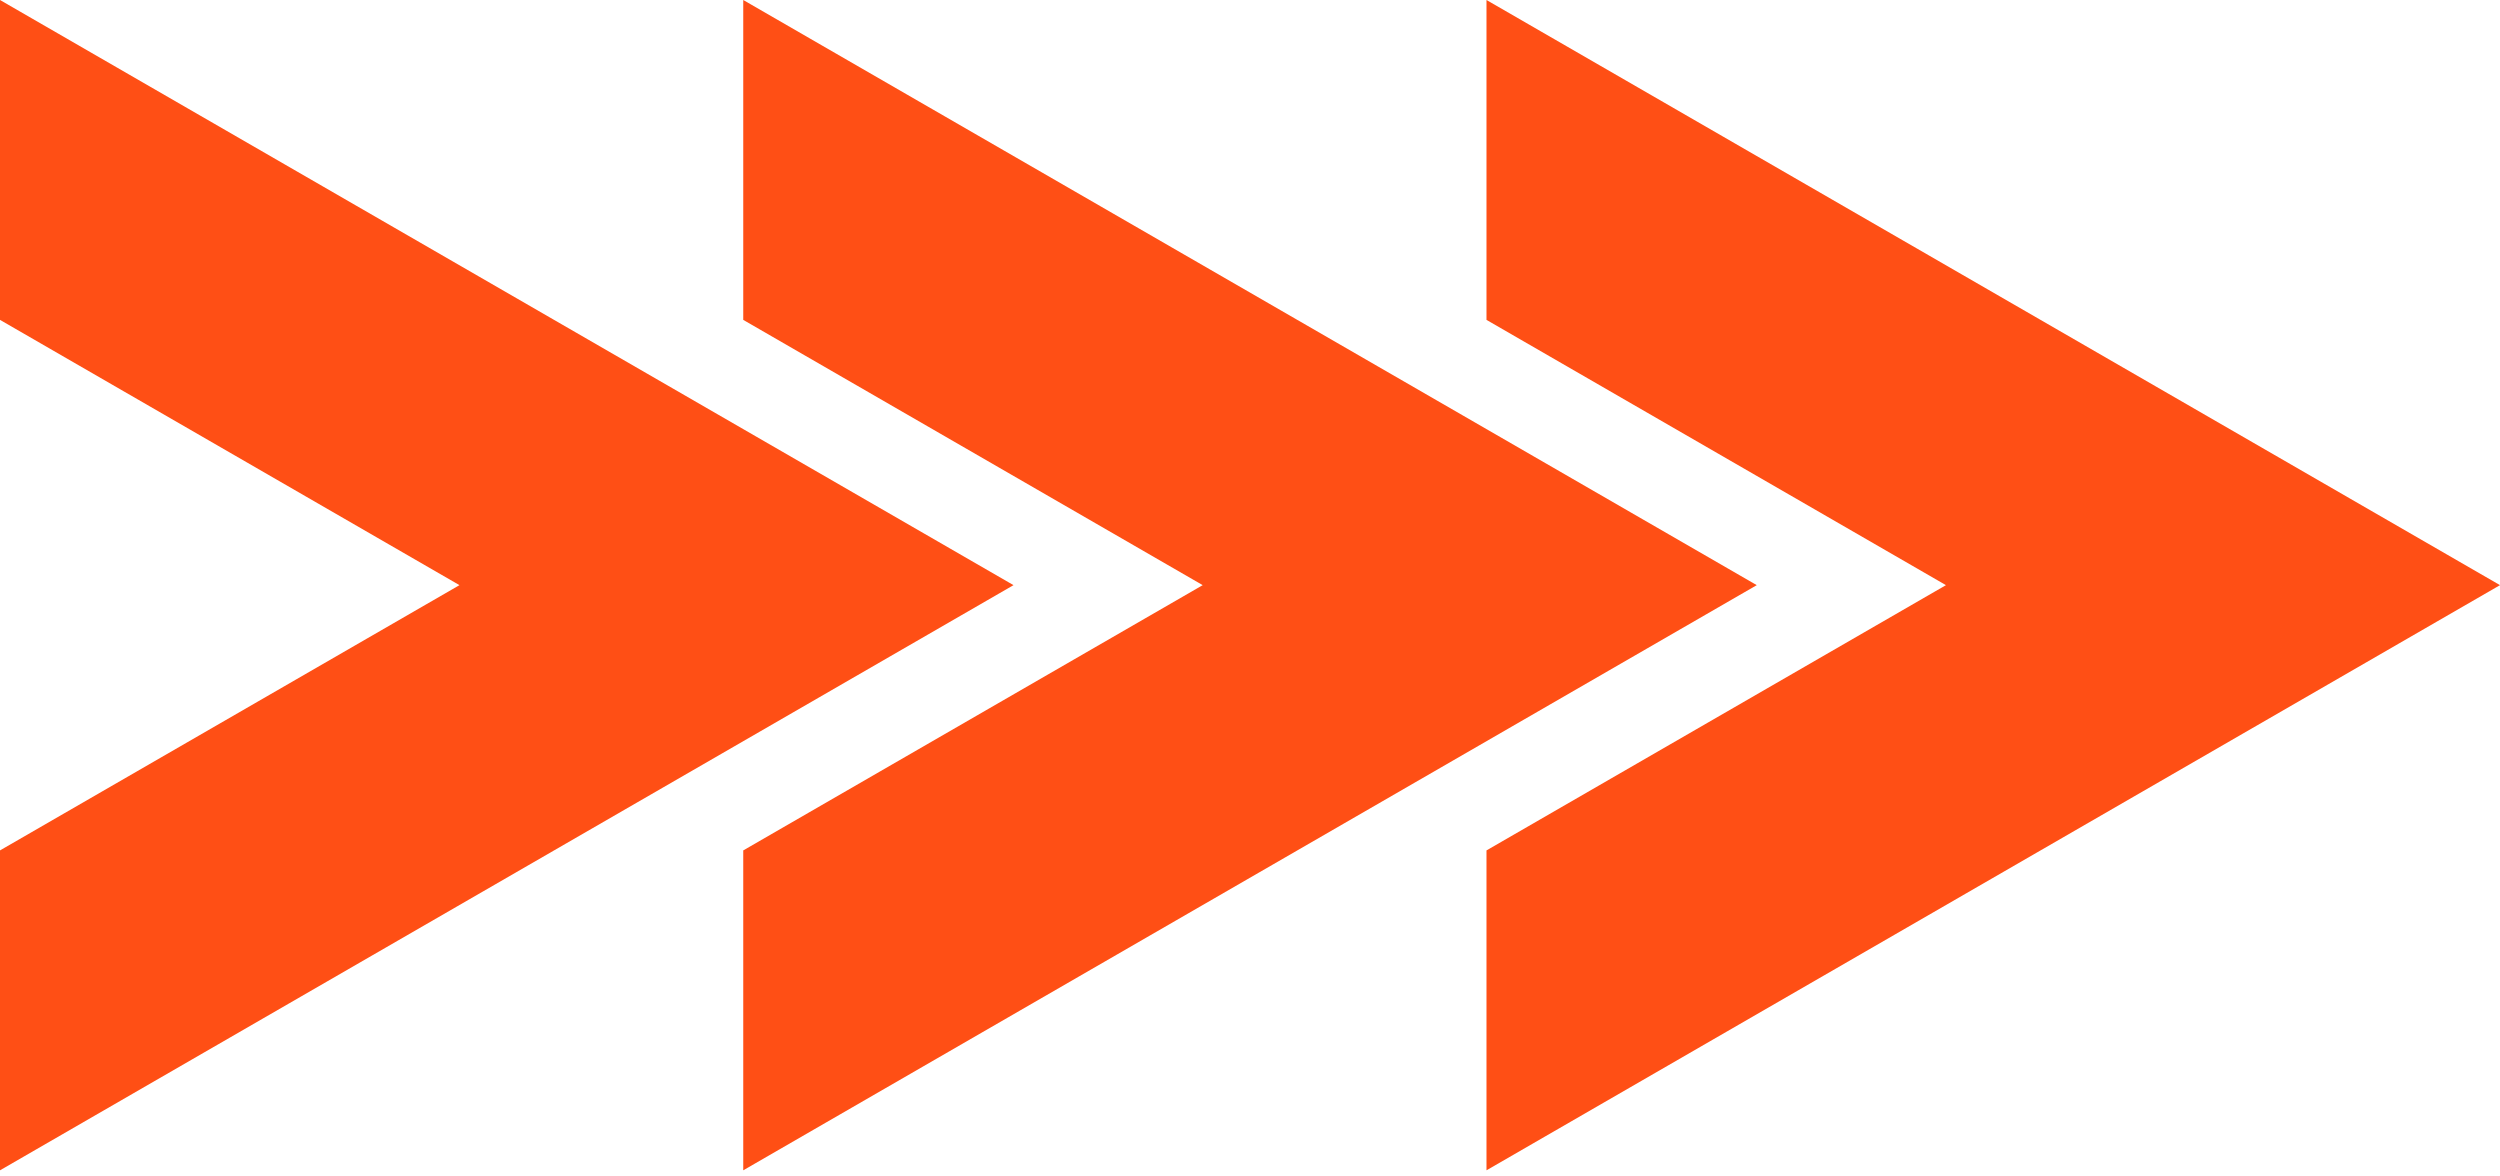 <?xml version="1.0" encoding="UTF-8"?> <svg xmlns="http://www.w3.org/2000/svg" width="185" height="87" viewBox="0 0 185 87" fill="none"><path d="M75 43.301L0 86.603V62.931L34 43.301L0 23.671V0L75 43.301Z" fill="#FF4F15"></path><path d="M55 86.603L130 43.301L55 0V23.671L89 43.301L55 62.931V86.603Z" fill="#FF4F15"></path><path d="M110 86.603L185 43.301L110 0V23.671L144 43.301L110 62.931V86.603Z" fill="#FF4F15"></path></svg> 